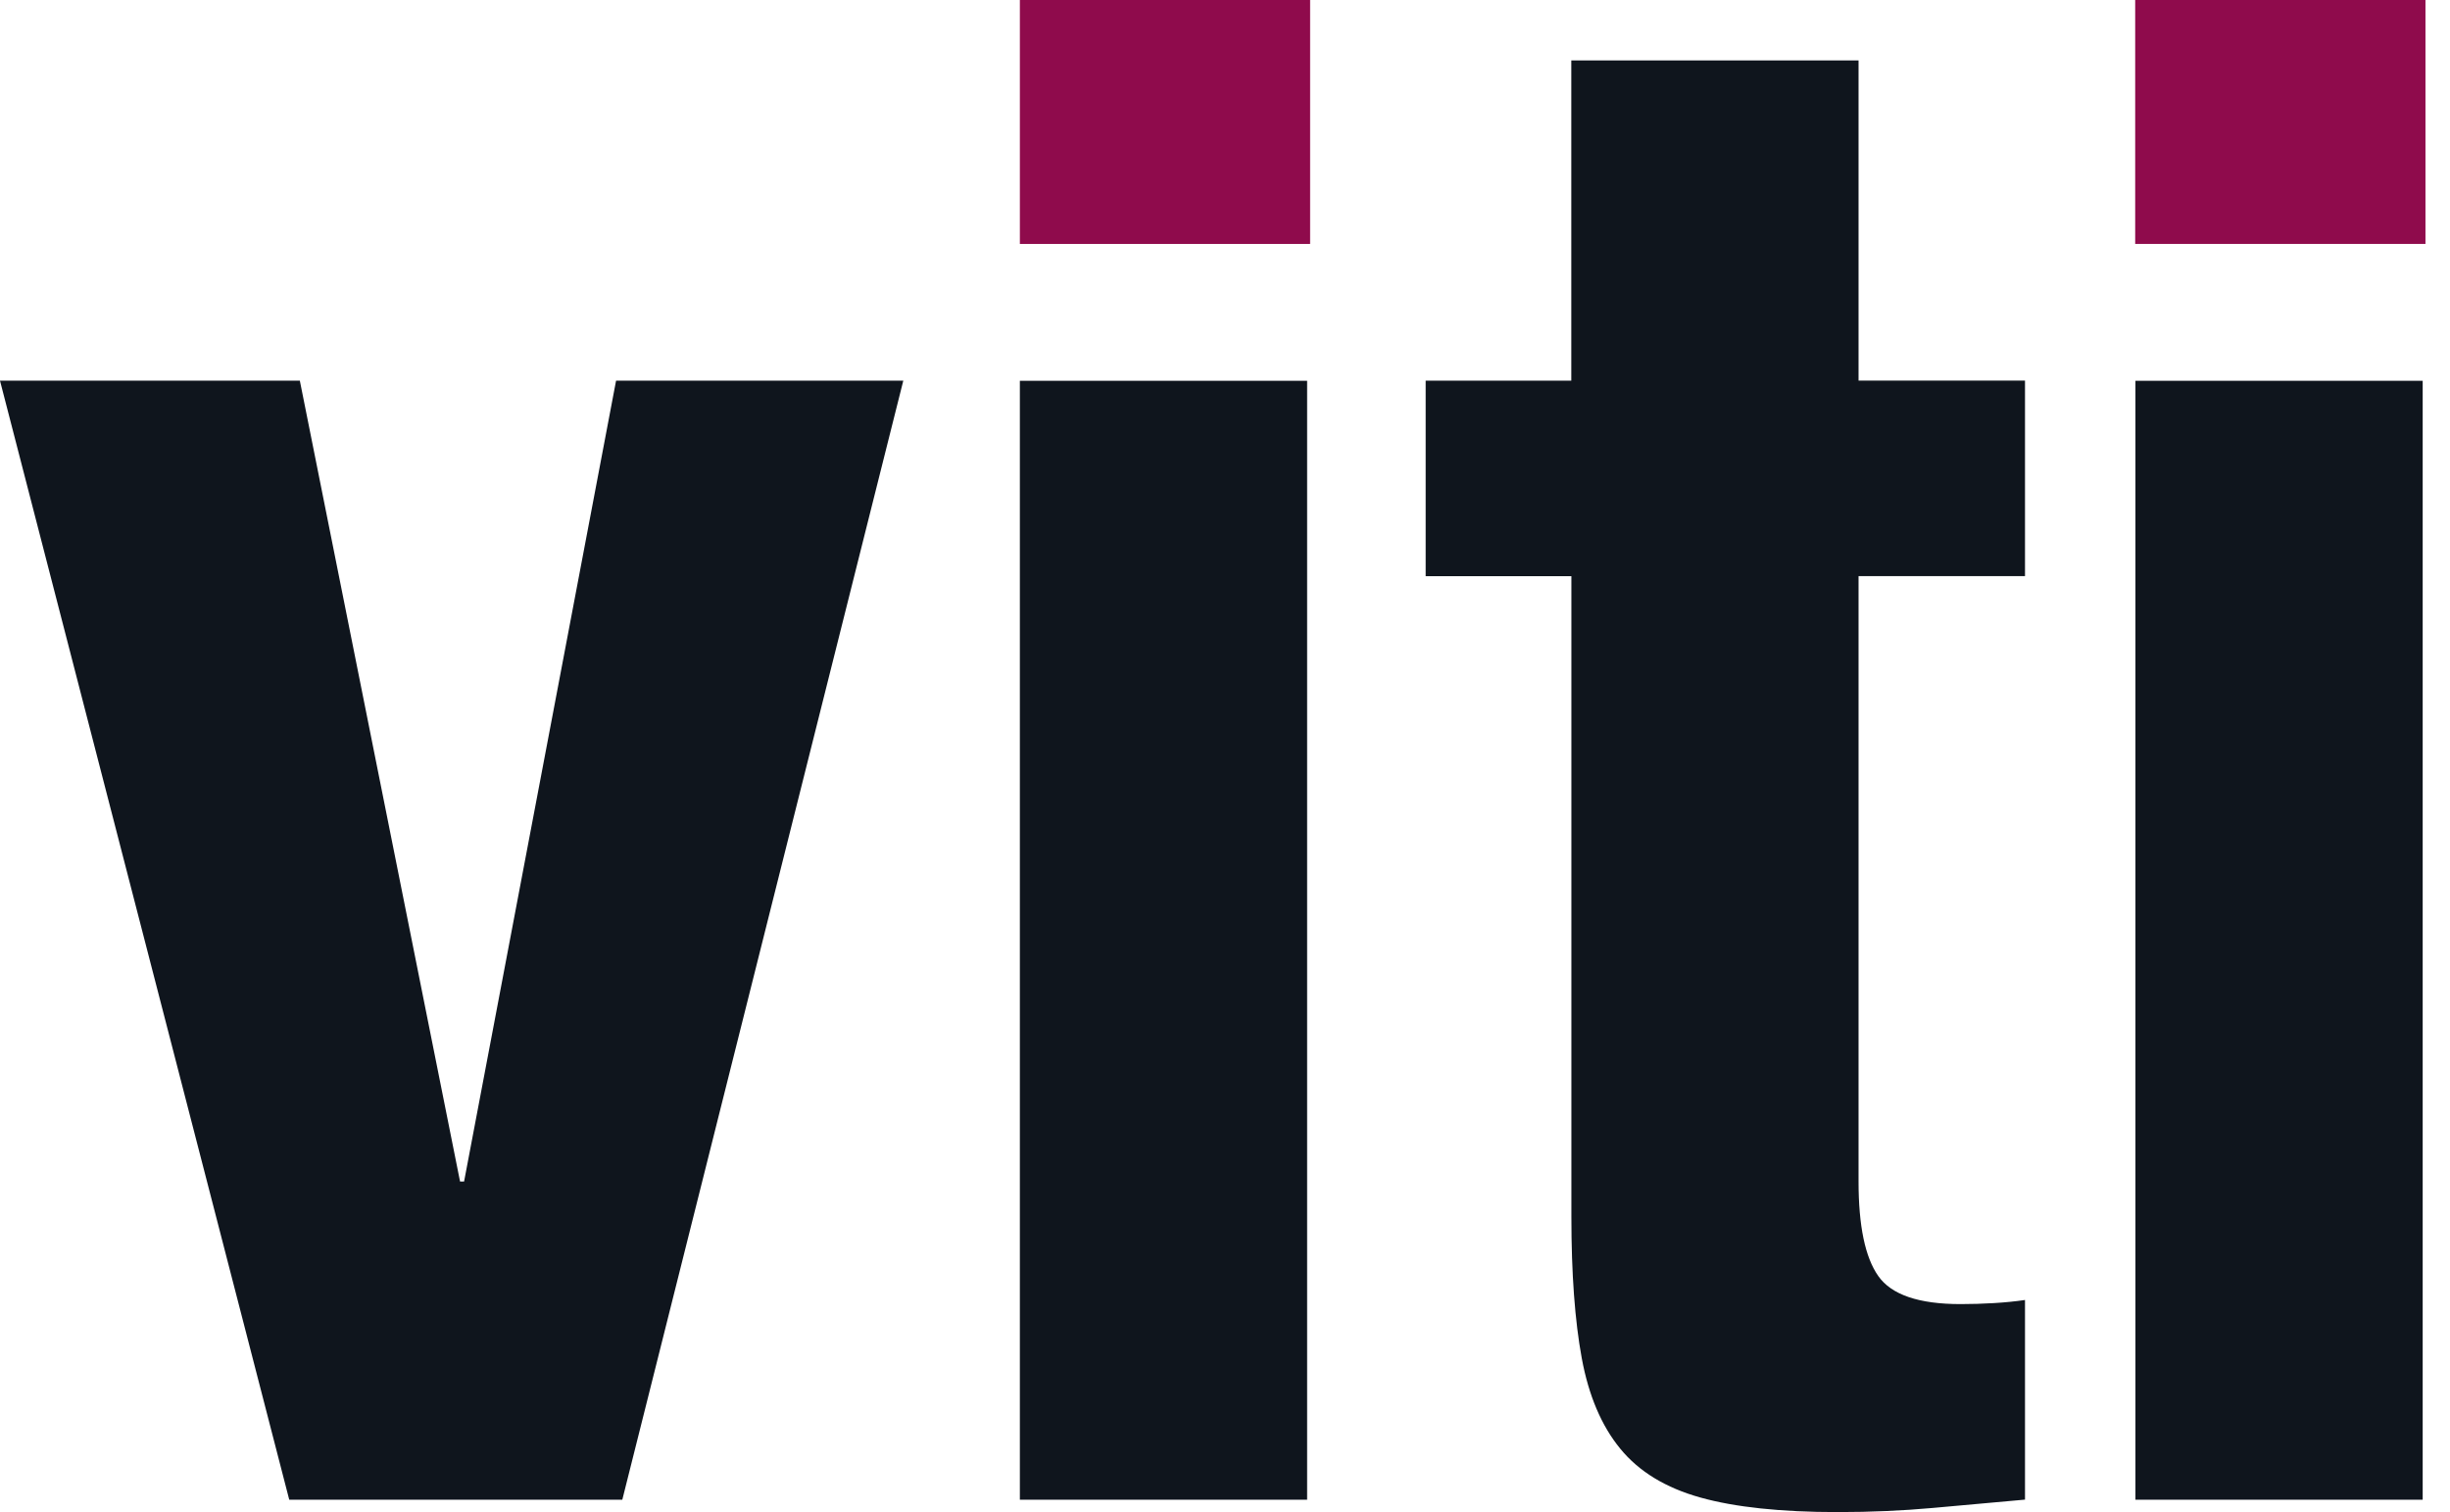<svg width="81" height="50" viewBox="0 0 81 50" fill="none" xmlns="http://www.w3.org/2000/svg">
<g clip-path="url(#clip0_119_4043)">
<path d="M70.6 49.588H80.097V12.591H70.6V49.591V49.588ZM51.952 12.587H47.134V19.052H51.952V40.233C51.952 42.114 52.067 43.671 52.295 44.908C52.523 46.145 52.947 47.143 53.566 47.898C54.185 48.656 55.069 49.194 56.215 49.514C57.36 49.834 58.874 49.996 60.757 49.996C61.858 49.996 62.901 49.949 63.888 49.86C64.875 49.768 65.896 49.676 66.949 49.584V42.983C66.629 43.031 66.282 43.064 65.918 43.086C65.549 43.108 65.185 43.119 64.816 43.119C63.438 43.119 62.532 42.81 62.098 42.191C61.663 41.573 61.446 40.531 61.446 39.062V19.049H66.949V12.584H61.446V1.999H51.949V12.591L51.952 12.587ZM33.718 49.588H43.215V12.591H33.718V49.591V49.588ZM15.347 39.066H15.21L9.913 12.587H0L9.563 49.588H20.574L29.864 12.587H20.368L15.343 39.066H15.347Z" fill="#0F151D"/>
<path d="M43.314 0H33.718V8.066H43.314V0Z" fill="#8F0B4C"/>
<path d="M80.189 0H70.592V8.066H80.189V0Z" fill="#8F0B4C"/>
</g>
<defs>
<clipPath id="clip0_119_4043">
<rect width="80.189" height="50" fill="white"/>
</clipPath>
</defs>
</svg>
